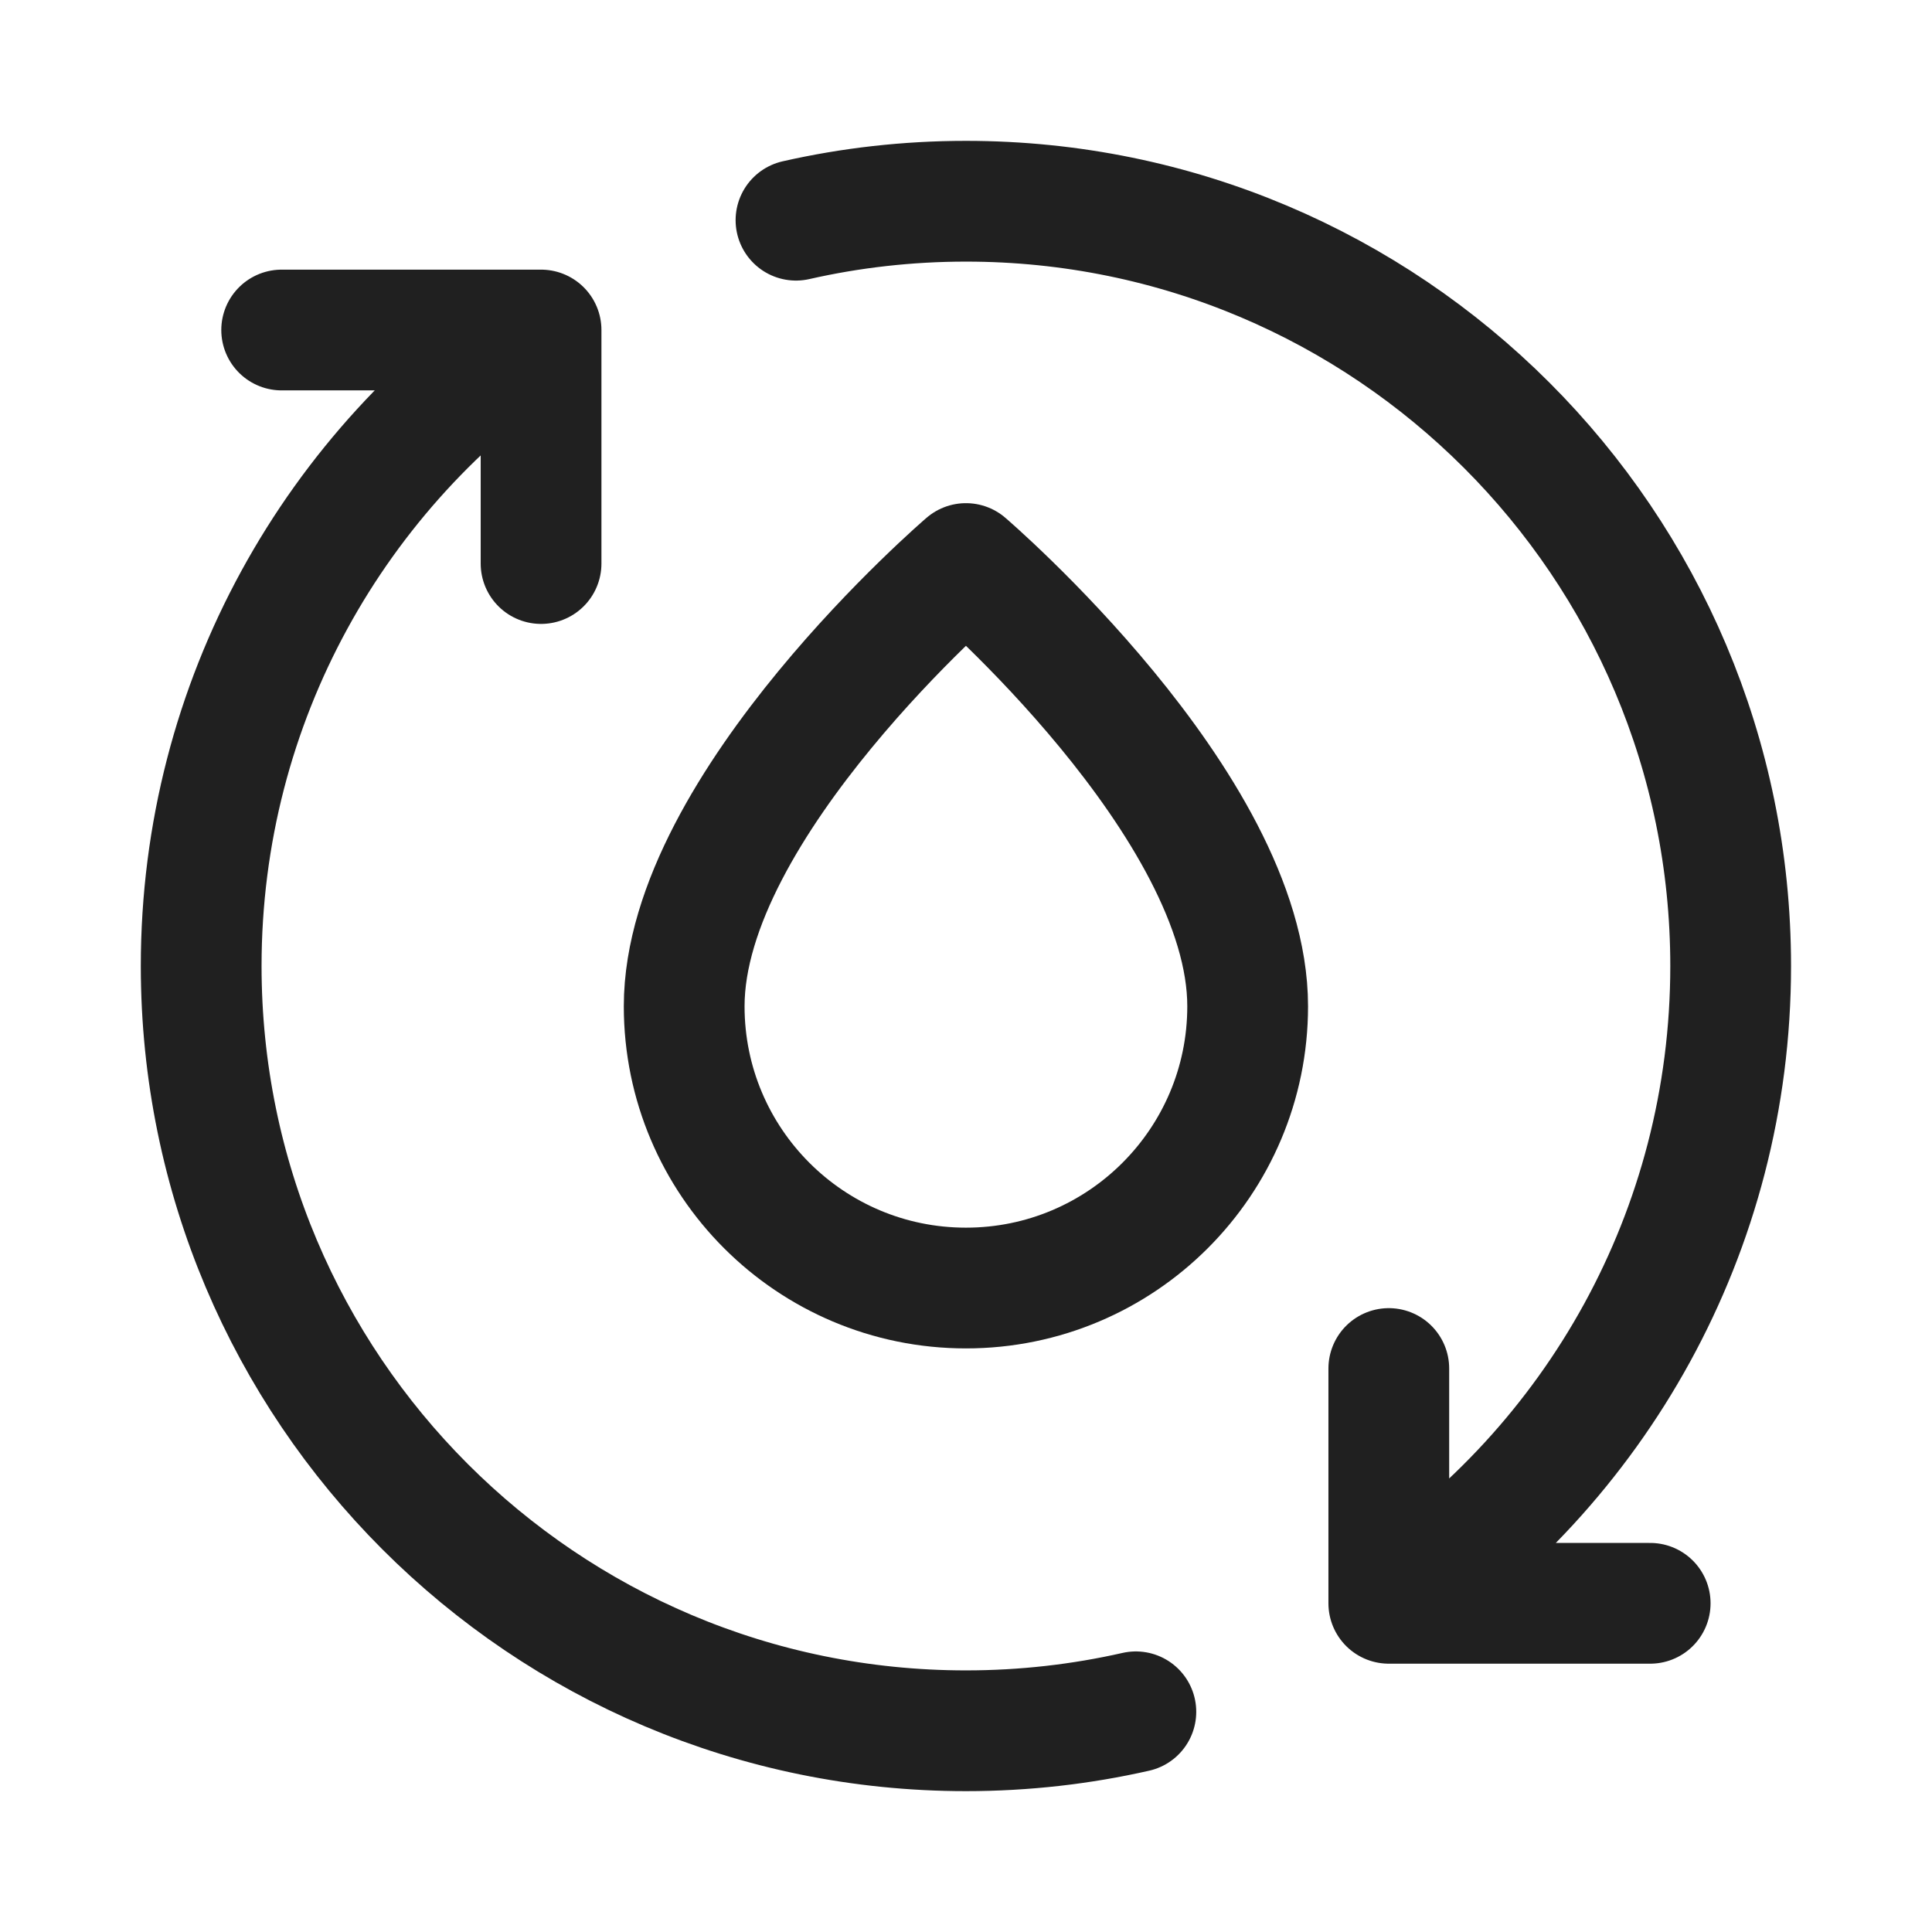 <svg width="38" height="38" viewBox="0 0 38 38" fill="none" xmlns="http://www.w3.org/2000/svg">
<path d="M27.316 31.535C31.369 28.84 34.04 24.232 34.04 19C34.04 10.693 27.306 3.958 18.999 3.958C17.85 3.958 16.731 4.087 15.656 4.331M27.316 31.535V26.917M27.316 31.535H32.457M10.642 6.491C6.611 9.19 3.957 13.785 3.957 19C3.957 27.307 10.691 34.042 18.999 34.042C20.148 34.042 21.266 33.913 22.341 33.669M10.642 6.491V11.084M10.642 6.491H5.54" stroke="#202020" stroke-width="2.375" stroke-linecap="round" stroke-linejoin="round"/>
<path d="M18.999 25.334C22.059 25.334 24.54 22.852 24.54 19.792C24.54 15.834 18.999 11.084 18.999 11.084C18.999 11.084 13.457 15.834 13.457 19.792C13.457 22.852 15.938 25.334 18.999 25.334Z" stroke="#202020" stroke-width="2.375" stroke-linecap="round" stroke-linejoin="round"/>
</svg>
